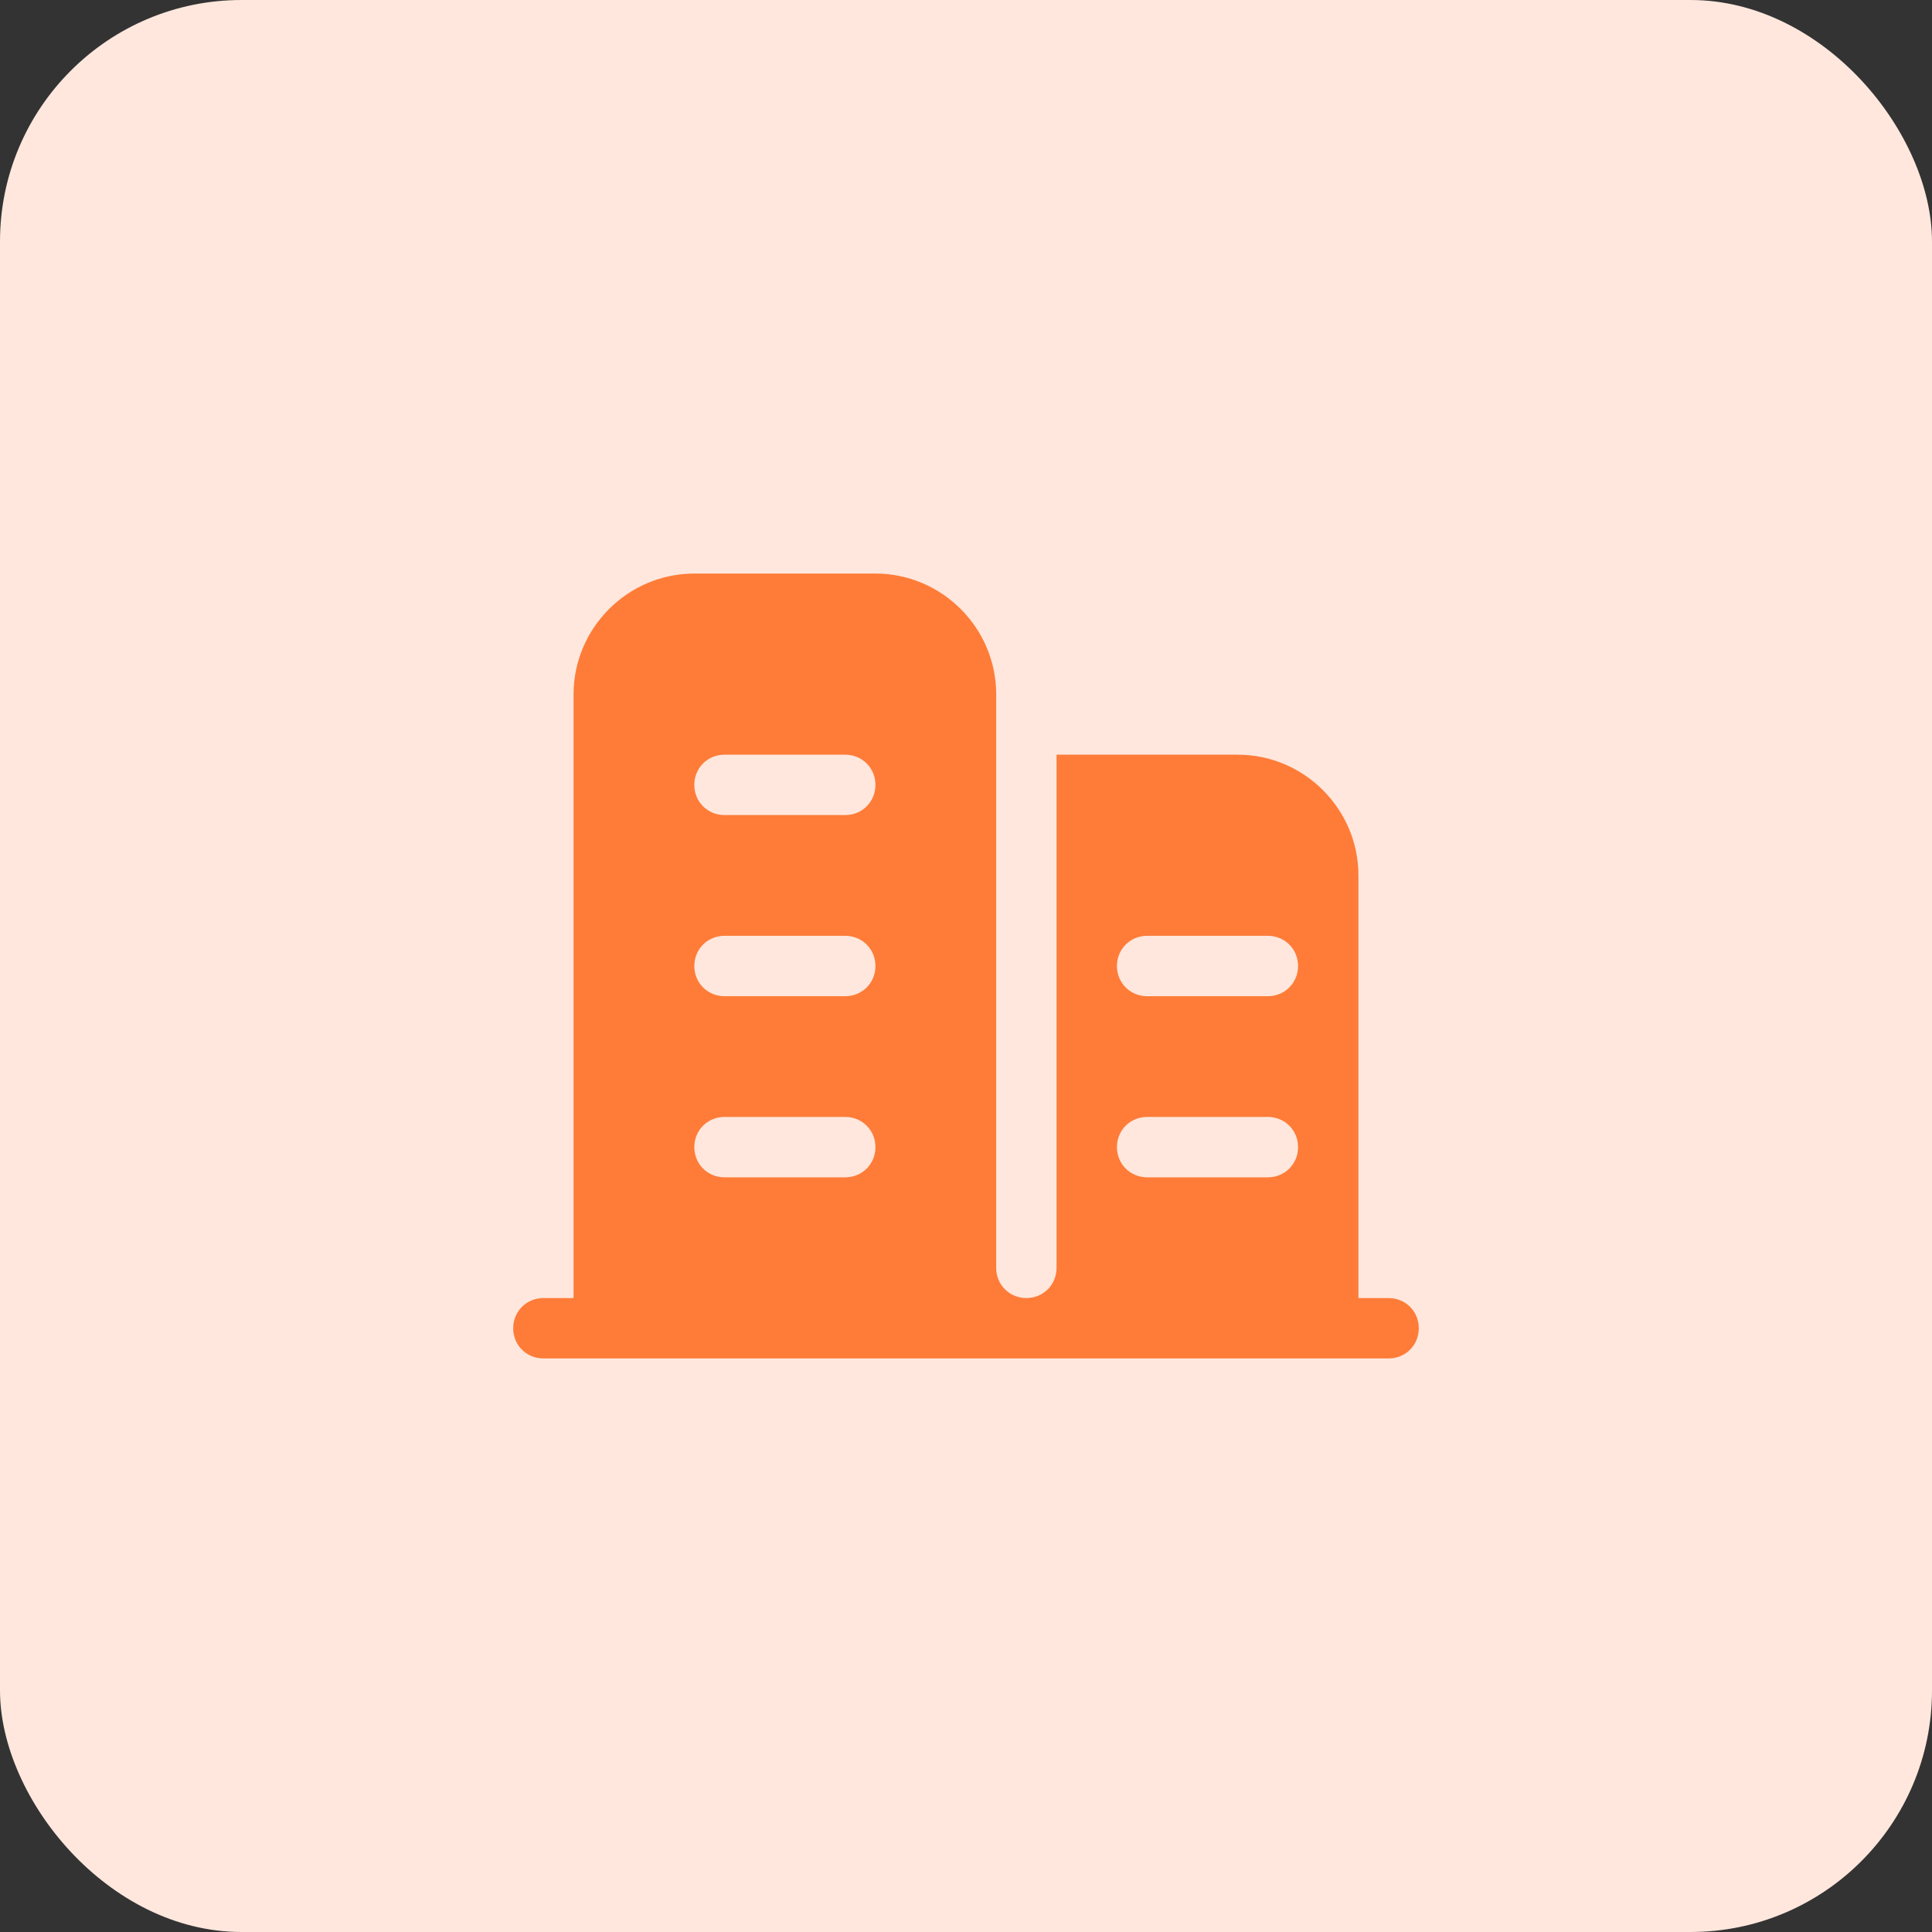 <?xml version="1.0" encoding="UTF-8"?>
<svg width="64px" height="64px" viewBox="0 0 64 64" version="1.1" xmlns="http://www.w3.org/2000/svg" xmlns:xlink="http://www.w3.org/1999/xlink">
    <rect x="0" y="0" width="64" height="64" fill="#333333" stroke="none"/>
    <title>平台经济企业</title>
    <g id="页面-1" stroke="none" stroke-width="1" fill="none" fill-rule="evenodd">
        <g id="灵税通" transform="translate(-800, -952)">
            <g transform="translate(360, 716)" id="平台经济企业">
                <g transform="translate(440, 236)">
                    <rect id="蒙版备份-28" fill="#FFE7DD" x="0" y="0" width="64" height="64" rx="8"></rect>
                    <g id="qiye2" transform="translate(17, 19)" fill="#FE7C38" fill-rule="nonzero">
                        <path d="M29,24 L28,24 L28,10 C28,7.8 26.2,6 24,6 L18,6 L18,23 C18,23.56 17.56,24 17,24 C16.44,24 16,23.56 16,23 L16,4 C16,1.8 14.2,0 12,0 L6,0 C3.8,0 2,1.8 2,4 L2,24 L1,24 C0.44,24 0,24.44 0,25 C0,25.56 0.44,26 1,26 L29,26 C29.56,26 30,25.56 30,25 C30,24.44 29.56,24 29,24 Z M11,20 L7,20 C6.44,20 6,19.56 6,19 C6,18.44 6.44,18 7,18 L11,18 C11.56,18 12,18.44 12,19 C12,19.56 11.56,20 11,20 Z M11,14 L7,14 C6.44,14 6,13.56 6,13 C6,12.44 6.44,12 7,12 L11,12 C11.56,12 12,12.44 12,13 C12,13.56 11.56,14 11,14 Z M11,8 L7,8 C6.44,8 6,7.56 6,7 C6,6.44 6.44,6 7,6 L11,6 C11.56,6 12,6.44 12,7 C12,7.56 11.56,8 11,8 Z M25,20 L21,20 C20.44,20 20,19.56 20,19 C20,18.44 20.44,18 21,18 L25,18 C25.56,18 26,18.44 26,19 C26,19.56 25.56,20 25,20 Z M25,14 L21,14 C20.44,14 20,13.56 20,13 C20,12.44 20.44,12 21,12 L25,12 C25.56,12 26,12.44 26,13 C26,13.56 25.56,14 25,14 Z" id="形状"></path>
                    </g>
                </g>
            </g>
        </g>
    </g>
</svg>